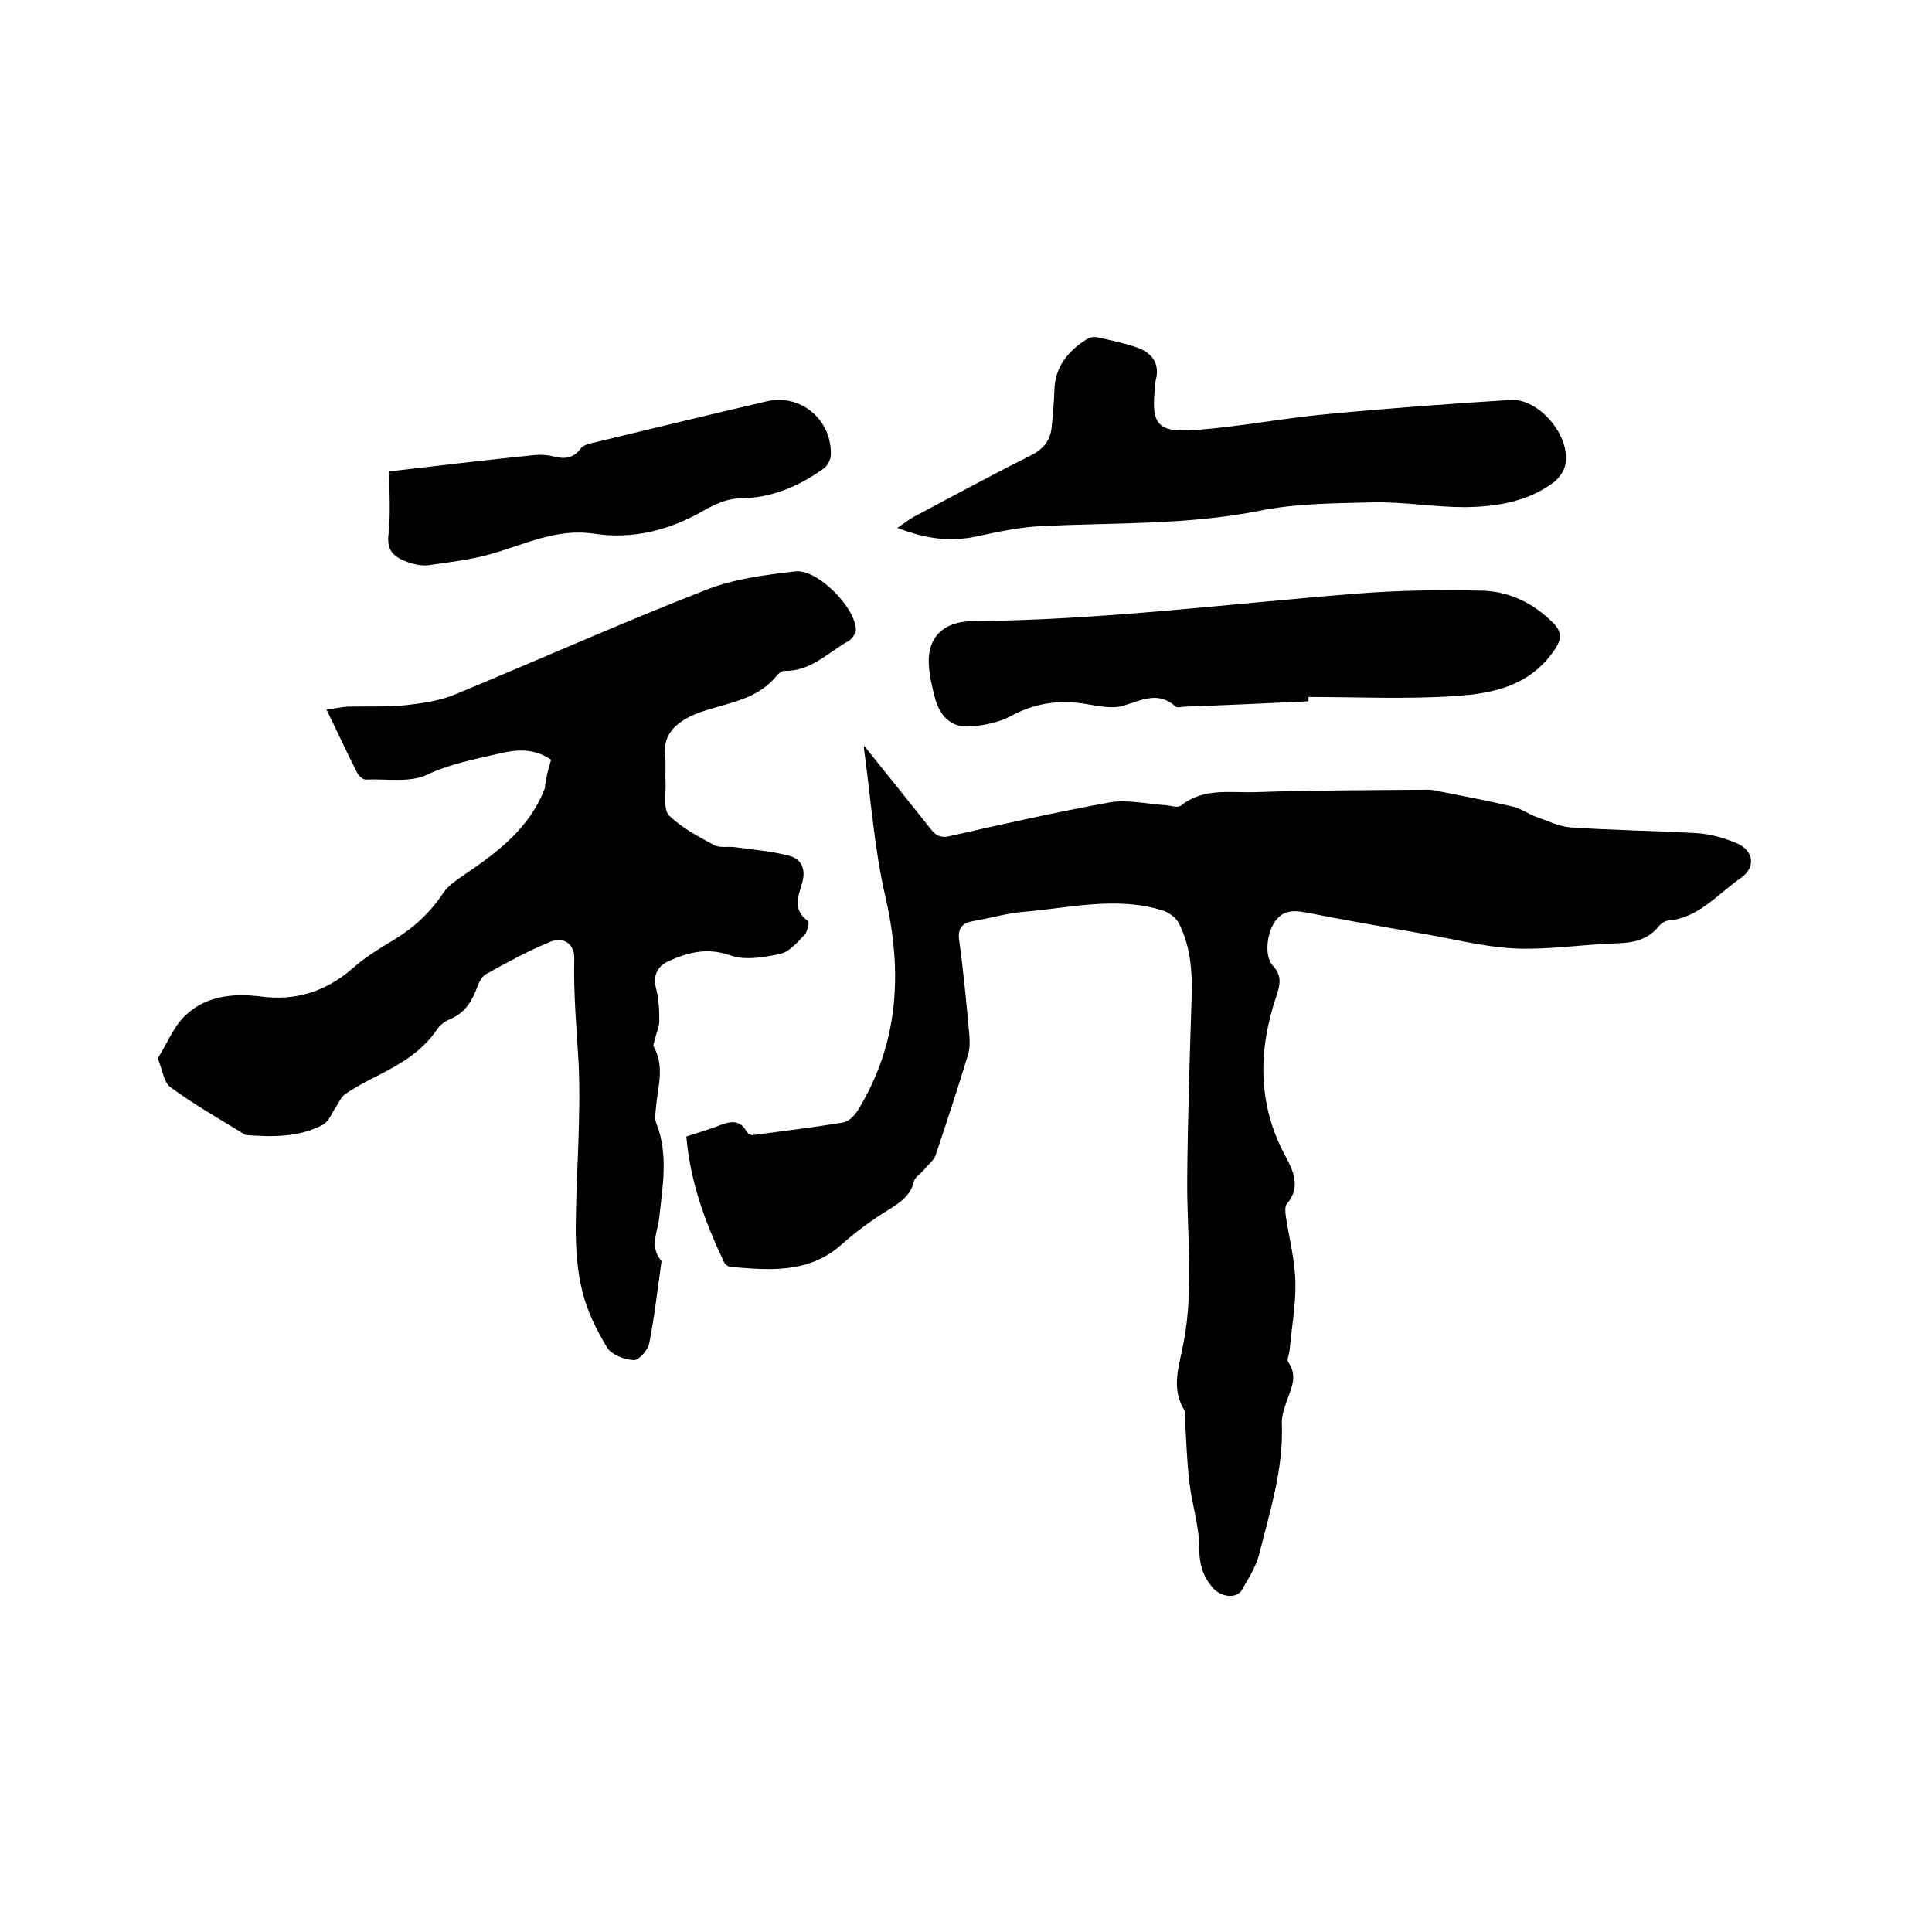 <svg enable-background="new 0 0 400 400" viewBox="0 0 400 400" xmlns="http://www.w3.org/2000/svg"><path d="m142.1 235.3c2.4-.8 4.6-1.4 6.6-2.2 2.3-.9 4.4-1.5 5.9 1.2.2.4.9.8 1.3.7 6.2-.8 12.5-1.6 18.7-2.6 1.1-.2 2.3-1.4 3-2.5 8.5-13.9 9.3-28.6 5.7-44.3-2.3-9.9-3-20.3-4.4-30.4-.1-.4 0-.8 0-.8 4.6 5.7 9.3 11.6 14 17.5 1.1 1.3 2.1 1.6 3.8 1.2 11-2.5 22.1-5 33.2-7 3.7-.6 7.7.4 11.5.6 1 .1 2.4.6 3.1.1 4.7-3.8 10.3-2.6 15.6-2.8 11.8-.4 23.7-.4 35.5-.5.7 0 1.5.1 2.2.3 5.1 1 10.3 2 15.4 3.2 1.7.4 3.2 1.5 4.8 2.1 2.3.8 4.7 2 7.1 2.2 8.8.6 17.5.7 26.3 1.2 2.8.2 5.6 1 8.2 2.1 3.5 1.5 4 5 .8 7.2-4.8 3.3-8.7 8.3-15.1 8.8-.6.1-1.4.6-1.8 1.1-2.2 2.8-5.2 3.5-8.6 3.6-6.9.2-13.7 1.3-20.6 1.1-6.1-.2-12.1-1.7-18.1-2.8-8.6-1.5-17.3-3-25.9-4.7-2.6-.5-4.8-.4-6.4 2-1.7 2.6-2.1 7.1-.4 9 1.9 2 1.6 3.8.8 6.2-3.8 11.2-4 22.3 1.7 33 1.8 3.4 3.4 6.6.4 10.2-.4.5-.3 1.6-.2 2.4.7 4.6 1.9 9.2 2 13.8.1 4.7-.8 9.4-1.2 14.1-.1.8-.6 1.9-.3 2.4 2.2 3.1.4 5.8-.5 8.7-.5 1.4-.9 2.9-.8 4.3.3 9.3-2.5 18-4.7 26.8-.7 2.6-2.2 5-3.6 7.4-1.1 1.9-4.5 1.5-6.2-.7-1.9-2.3-2.6-4.7-2.6-7.9 0-4.7-1.6-9.4-2.1-14.1-.5-4.4-.6-8.8-.9-13.2 0-.4.2-1 0-1.2-3.1-4.8-1-9.7-.2-14.4 2.1-11.2.6-22.4.7-33.6.1-12.4.5-24.7.9-37.1.2-5.5-.1-10.8-2.6-15.8-.6-1.2-2.1-2.3-3.4-2.7-9.6-3-19.3-.5-28.9.3-3.5.3-6.8 1.3-10.3 1.9-2.4.4-3.3 1.6-2.9 4.1.9 6.5 1.5 13 2.1 19.6.1 1.3.1 2.8-.3 4-2.1 7-4.4 13.9-6.7 20.8-.4 1.1-1.6 2-2.4 3-.7.8-1.9 1.5-2.1 2.5-.7 2.7-2.6 4.1-4.8 5.5-3.6 2.2-7.1 4.7-10.2 7.5-6.8 6-14.8 5.3-22.9 4.6-.5 0-1.2-.5-1.4-1-3.8-8-7-16.5-7.8-26z"/><path d="m114.1 157.3c-3.6-2.5-7.3-2.1-10.7-1.3-5.1 1.2-10.1 2.1-15 4.4-3.5 1.7-8.4.8-12.7 1-.6 0-1.5-.8-1.8-1.5-2.1-4.1-4-8.3-6.3-13 2.1-.3 3.2-.5 4.3-.6 4-.1 8.1.1 12.1-.3 3.5-.4 7.1-.9 10.4-2.3 17.4-7.2 34.6-14.9 52.1-21.7 5.7-2.2 12.1-3 18.2-3.7 4.5-.5 12.3 7.3 12.5 12 0 .8-.8 2-1.5 2.4-4.3 2.4-7.8 6.3-13.3 6.2-.5 0-1.2.5-1.6 1-3.2 4-7.8 5.2-12.4 6.5-2.1.6-4.3 1.2-6.2 2.3-2.9 1.6-4.9 3.9-4.5 7.7.2 1.9 0 3.8.1 5.7.1 2.3-.5 5.4.7 6.7 2.6 2.6 6.1 4.4 9.4 6.2 1.2.6 2.9.2 4.3.4 3.6.5 7.3.8 10.9 1.7 2.8.6 3.8 2.8 3 5.6s-2.1 5.7 1.2 8c.3.2-.1 2.2-.7 2.8-1.5 1.6-3.2 3.6-5.1 4-3.3.7-7.3 1.4-10.3.3-4.8-1.7-8.8-.6-12.8 1.2-2 .9-3.3 2.7-2.6 5.5.6 2.2.7 4.6.7 6.9 0 1.2-.6 2.4-.9 3.7-.1.6-.5 1.3-.2 1.7 2.3 4.2.7 8.5.4 12.7-.1 1-.3 2.2.1 3.1 2.5 6.4 1.3 12.9.6 19.4-.3 3-2.1 6.1.4 9 .1.1 0 .4 0 .6-.8 5.5-1.4 11.1-2.5 16.6-.3 1.4-2.2 3.5-3.2 3.4-1.9-.1-4.6-1.1-5.5-2.6-2.2-3.6-4.1-7.5-5.1-11.5-1.1-4.3-1.4-8.9-1.4-13.4.1-11.3 1.1-22.7.6-33.9-.4-7.2-1.1-14.4-.9-21.7.1-3-2.2-4.7-5-3.5-4.6 1.9-9 4.3-13.3 6.7-1.1.6-1.7 2.4-2.2 3.7-1.1 2.6-2.6 4.5-5.2 5.6-1 .4-2.1 1.2-2.7 2.1-3 4.5-7.4 7.1-12.1 9.5-2.4 1.2-4.7 2.4-6.9 3.9-.8.5-1.3 1.7-1.9 2.6-.9 1.3-1.5 3.1-2.8 3.8-5 2.6-10.4 2.5-15.8 2.1-.1 0-.2 0-.3-.1-5.2-3.2-10.5-6.2-15.4-9.8-1.4-1-1.7-3.7-2.5-5.6-.1-.2-.1-.5 0-.6 1.8-2.9 3.1-6.2 5.4-8.5 4.3-4.2 9.9-4.8 15.7-4.1 7.3 1 13.6-1 19.2-5.9 2.6-2.3 5.6-4.1 8.6-5.9 4.1-2.5 7.5-5.7 10.2-9.8.9-1.3 2.4-2.3 3.8-3.3 7.1-4.8 13.9-9.8 17.1-18.2.2-2.1.7-3.9 1.3-5.9z"/><path d="m185.8 109.3c1.6-1.1 2.5-1.8 3.4-2.3 8.1-4.3 16.2-8.7 24.4-12.8 2.4-1.2 3.8-3 4.1-5.5.3-2.6.5-5.3.6-7.9.1-4.8 2.8-8.1 6.6-10.5.6-.4 1.4-.6 2.1-.5 2.8.6 5.6 1.2 8.3 2.1 3.1 1.1 4.9 3.2 4 6.8-.1.3-.1.6-.1.9-1 8.3.3 10.1 8.7 9.4 9.1-.7 18.2-2.5 27.3-3.3 12.5-1.2 25-2.1 37.6-2.9 5.9-.3 12.4 7.5 11.3 13.3-.2 1.3-1.2 2.7-2.2 3.6-5.5 4.2-12 5.2-18.6 5.3-6.3 0-12.6-1.1-18.9-1-8 .2-16.1.2-23.9 1.8-14.8 2.9-29.6 2.4-44.5 3.1-4.7.2-9.4 1.2-14 2.2-5.3 1.1-10.2.5-16.2-1.8z"/><path d="m270.9 145.2c-8.5.4-17.1.8-25.6 1.1-.6 0-1.5.3-1.9 0-3.6-3.3-7-1.3-10.8-.2-2.3.7-5 .1-7.5-.3-5.6-1-10.8-.3-15.9 2.5-2.5 1.3-5.5 1.9-8.4 2.1-3.9.3-6.2-2.2-7.2-5.8-.6-2.3-1.2-4.7-1.3-7.1-.3-5.6 3.1-8.8 8.9-8.9 26.7-.2 53.1-3.6 79.7-5.7 8.7-.7 17.5-.8 26.2-.6 5.5.2 10.4 2.6 14.4 6.6 1.8 1.8 2 3.3.3 5.7-5 7.4-12.7 9-20.5 9.5-10.1.7-20.3.2-30.4.2z"/><path d="m80.6 97.6c10.3-1.2 20.3-2.4 30.2-3.4 1.2-.1 2.6 0 3.8.3 2.3.6 4.1.4 5.6-1.6.5-.7 1.6-1 2.5-1.2 12-2.9 24-5.8 36-8.6 7.2-1.7 13.7 4 13.3 11.3-.1 1-.8 2.2-1.6 2.7-5.2 3.7-10.7 6-17.3 6.1-2.5 0-5.1 1.2-7.4 2.5-7.1 4.1-14.7 6-22.7 4.8-7.8-1.2-14.5 2.3-21.7 4.3-4 1.1-8.3 1.6-12.4 2.2-1.4.2-3-.1-4.4-.6-2.5-.9-4.4-2-4.1-5.4.5-4.3.2-8.7.2-13.4z"/></svg>